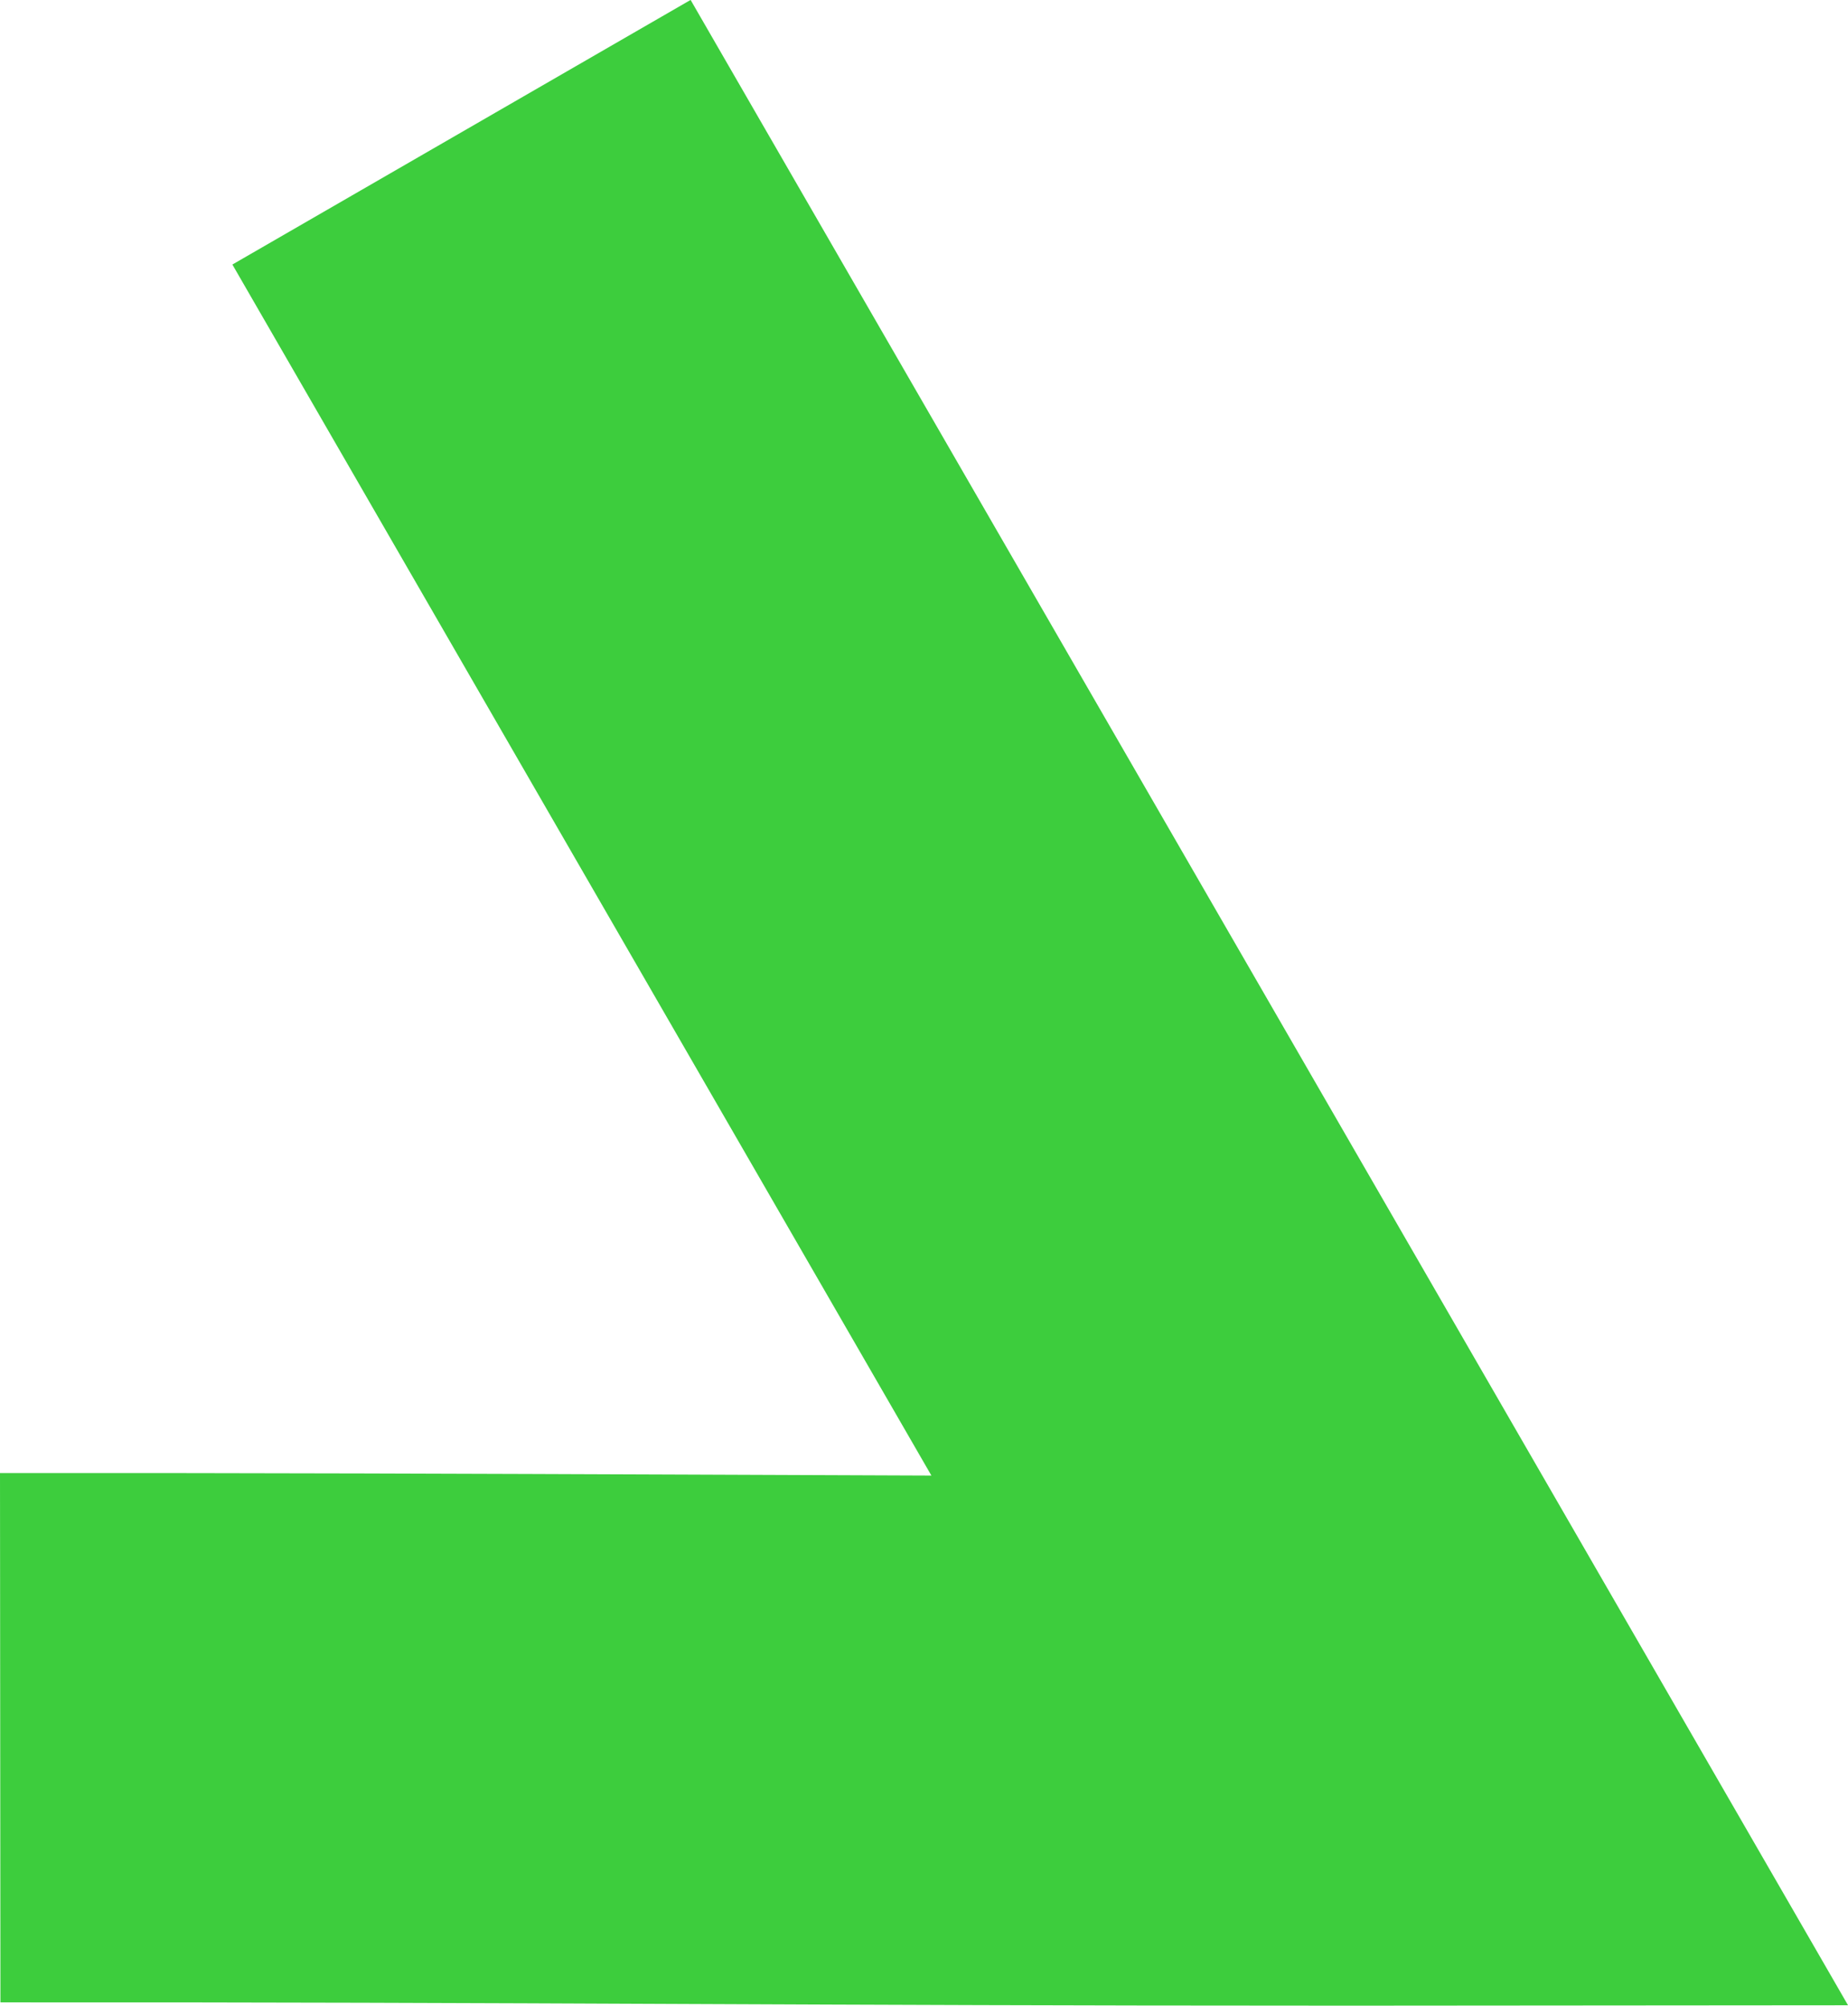 <svg xmlns="http://www.w3.org/2000/svg" xmlns:xlink="http://www.w3.org/1999/xlink" width="51.611" height="56" viewBox="0 0 51.611 56">
  <defs>
    <clipPath id="clip-path">
      <rect id="Rectangle_1254" data-name="Rectangle 1254" width="51.612" height="56" fill="#3dcd3d"/>
    </clipPath>
  </defs>
  <g id="Groupe_3881" data-name="Groupe 3881" transform="translate(0 -0.001)">
    <g id="Groupe_2950" data-name="Groupe 2950" transform="translate(0 0)" clip-path="url(#clip-path)">
      <path id="Tracé_6243" data-name="Tracé 6243" d="M19.107,55.954C24.5,55.977,29.924,56,36.639,56h2.187l12.786-.01L19.287,0,6.49,7.388,26.012,41.2c-2.347-.009-4.6-.017-6.84-.027C13.286,41.151,7.44,41.125,0,41.131L.012,55.909c7.408-.006,13.232.019,19.1.045" transform="translate(0 -0.001)" fill="#3dcd3d"/>
    </g>
  </g>
</svg>
